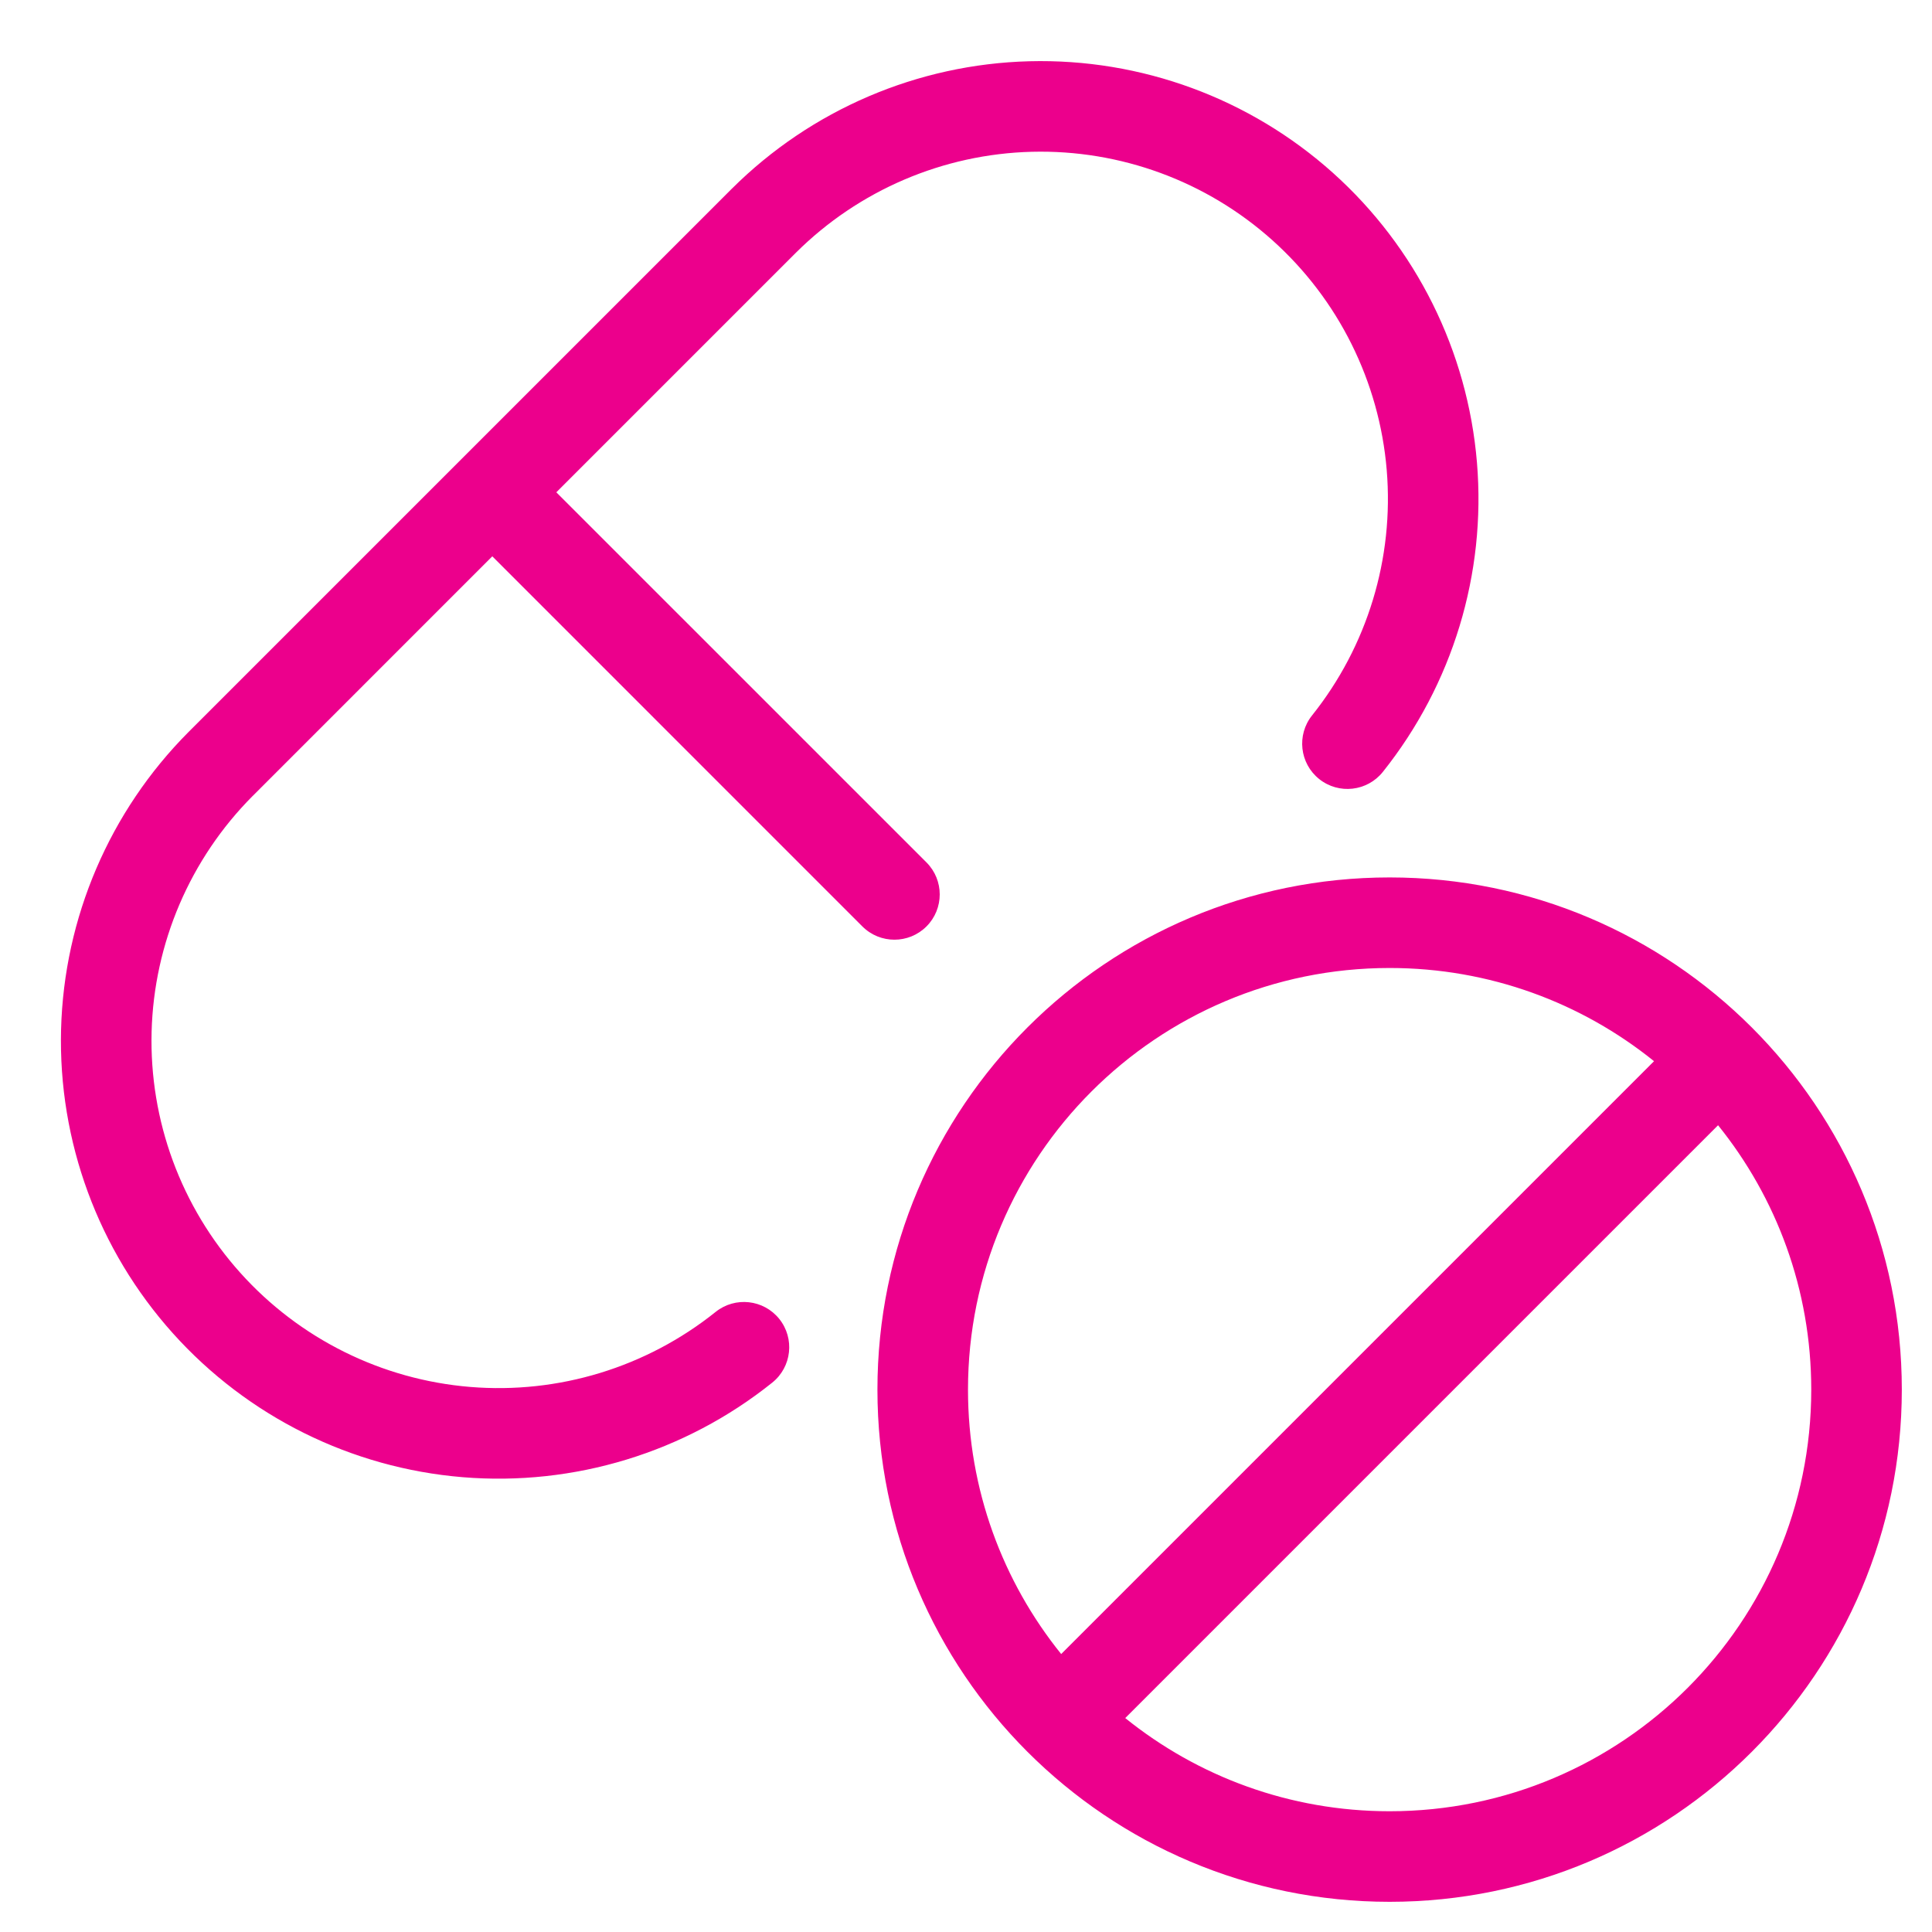 <?xml version="1.0" encoding="UTF-8"?>
<svg xmlns="http://www.w3.org/2000/svg" width="64" height="64" viewBox="0 0 64 64" fill="none">
  <path fill-rule="evenodd" clip-rule="evenodd" d="M34.1 2.029C37.801 1.933 41.399 3.256 44.156 5.727C46.912 8.199 48.619 11.631 48.926 15.321C49.234 19.01 48.118 22.677 45.808 25.571C45.291 26.218 44.347 26.324 43.7 25.807C43.053 25.29 42.947 24.346 43.464 23.699C45.296 21.404 46.181 18.496 45.937 15.57C45.693 12.643 44.339 9.921 42.153 7.961C39.967 6.001 37.113 4.952 34.178 5.028C31.243 5.104 28.449 6.3 26.367 8.37L26.366 8.371L18.429 16.308L30.69 28.568C31.276 29.154 31.276 30.104 30.69 30.69C30.104 31.275 29.154 31.275 28.568 30.69L16.308 18.429L8.371 26.367L8.37 26.367C6.297 28.449 5.099 31.245 5.022 34.182C4.946 37.12 5.996 39.975 7.959 42.162C9.921 44.349 12.646 45.703 15.575 45.944C18.503 46.185 21.413 45.296 23.706 43.459C24.353 42.941 25.297 43.046 25.815 43.692C26.333 44.339 26.228 45.283 25.582 45.801C22.69 48.117 19.021 49.238 15.328 48.934C11.636 48.63 8.2 46.923 5.726 44.166C3.251 41.408 1.927 37.808 2.023 34.104C2.12 30.401 3.631 26.874 6.245 24.249L6.247 24.247L24.247 6.247L24.25 6.245C26.875 3.633 30.399 2.125 34.1 2.029ZM54.792 35.153C52.397 33.222 49.35 32.066 46.033 32.066C38.319 32.066 32.066 38.319 32.066 46.033C32.066 49.35 33.222 52.397 35.153 54.792L54.792 35.153ZM56.913 37.275L37.275 56.913C39.67 58.844 42.717 60 46.033 60C53.747 60 60 53.747 60 46.033C60 42.717 58.844 39.67 56.913 37.275ZM46.033 29.066C36.662 29.066 29.066 36.662 29.066 46.033C29.066 55.404 36.662 63 46.033 63C55.404 63 63 55.404 63 46.033C63 36.662 55.404 29.066 46.033 29.066Z" fill="#EC008C"></path>
</svg>
